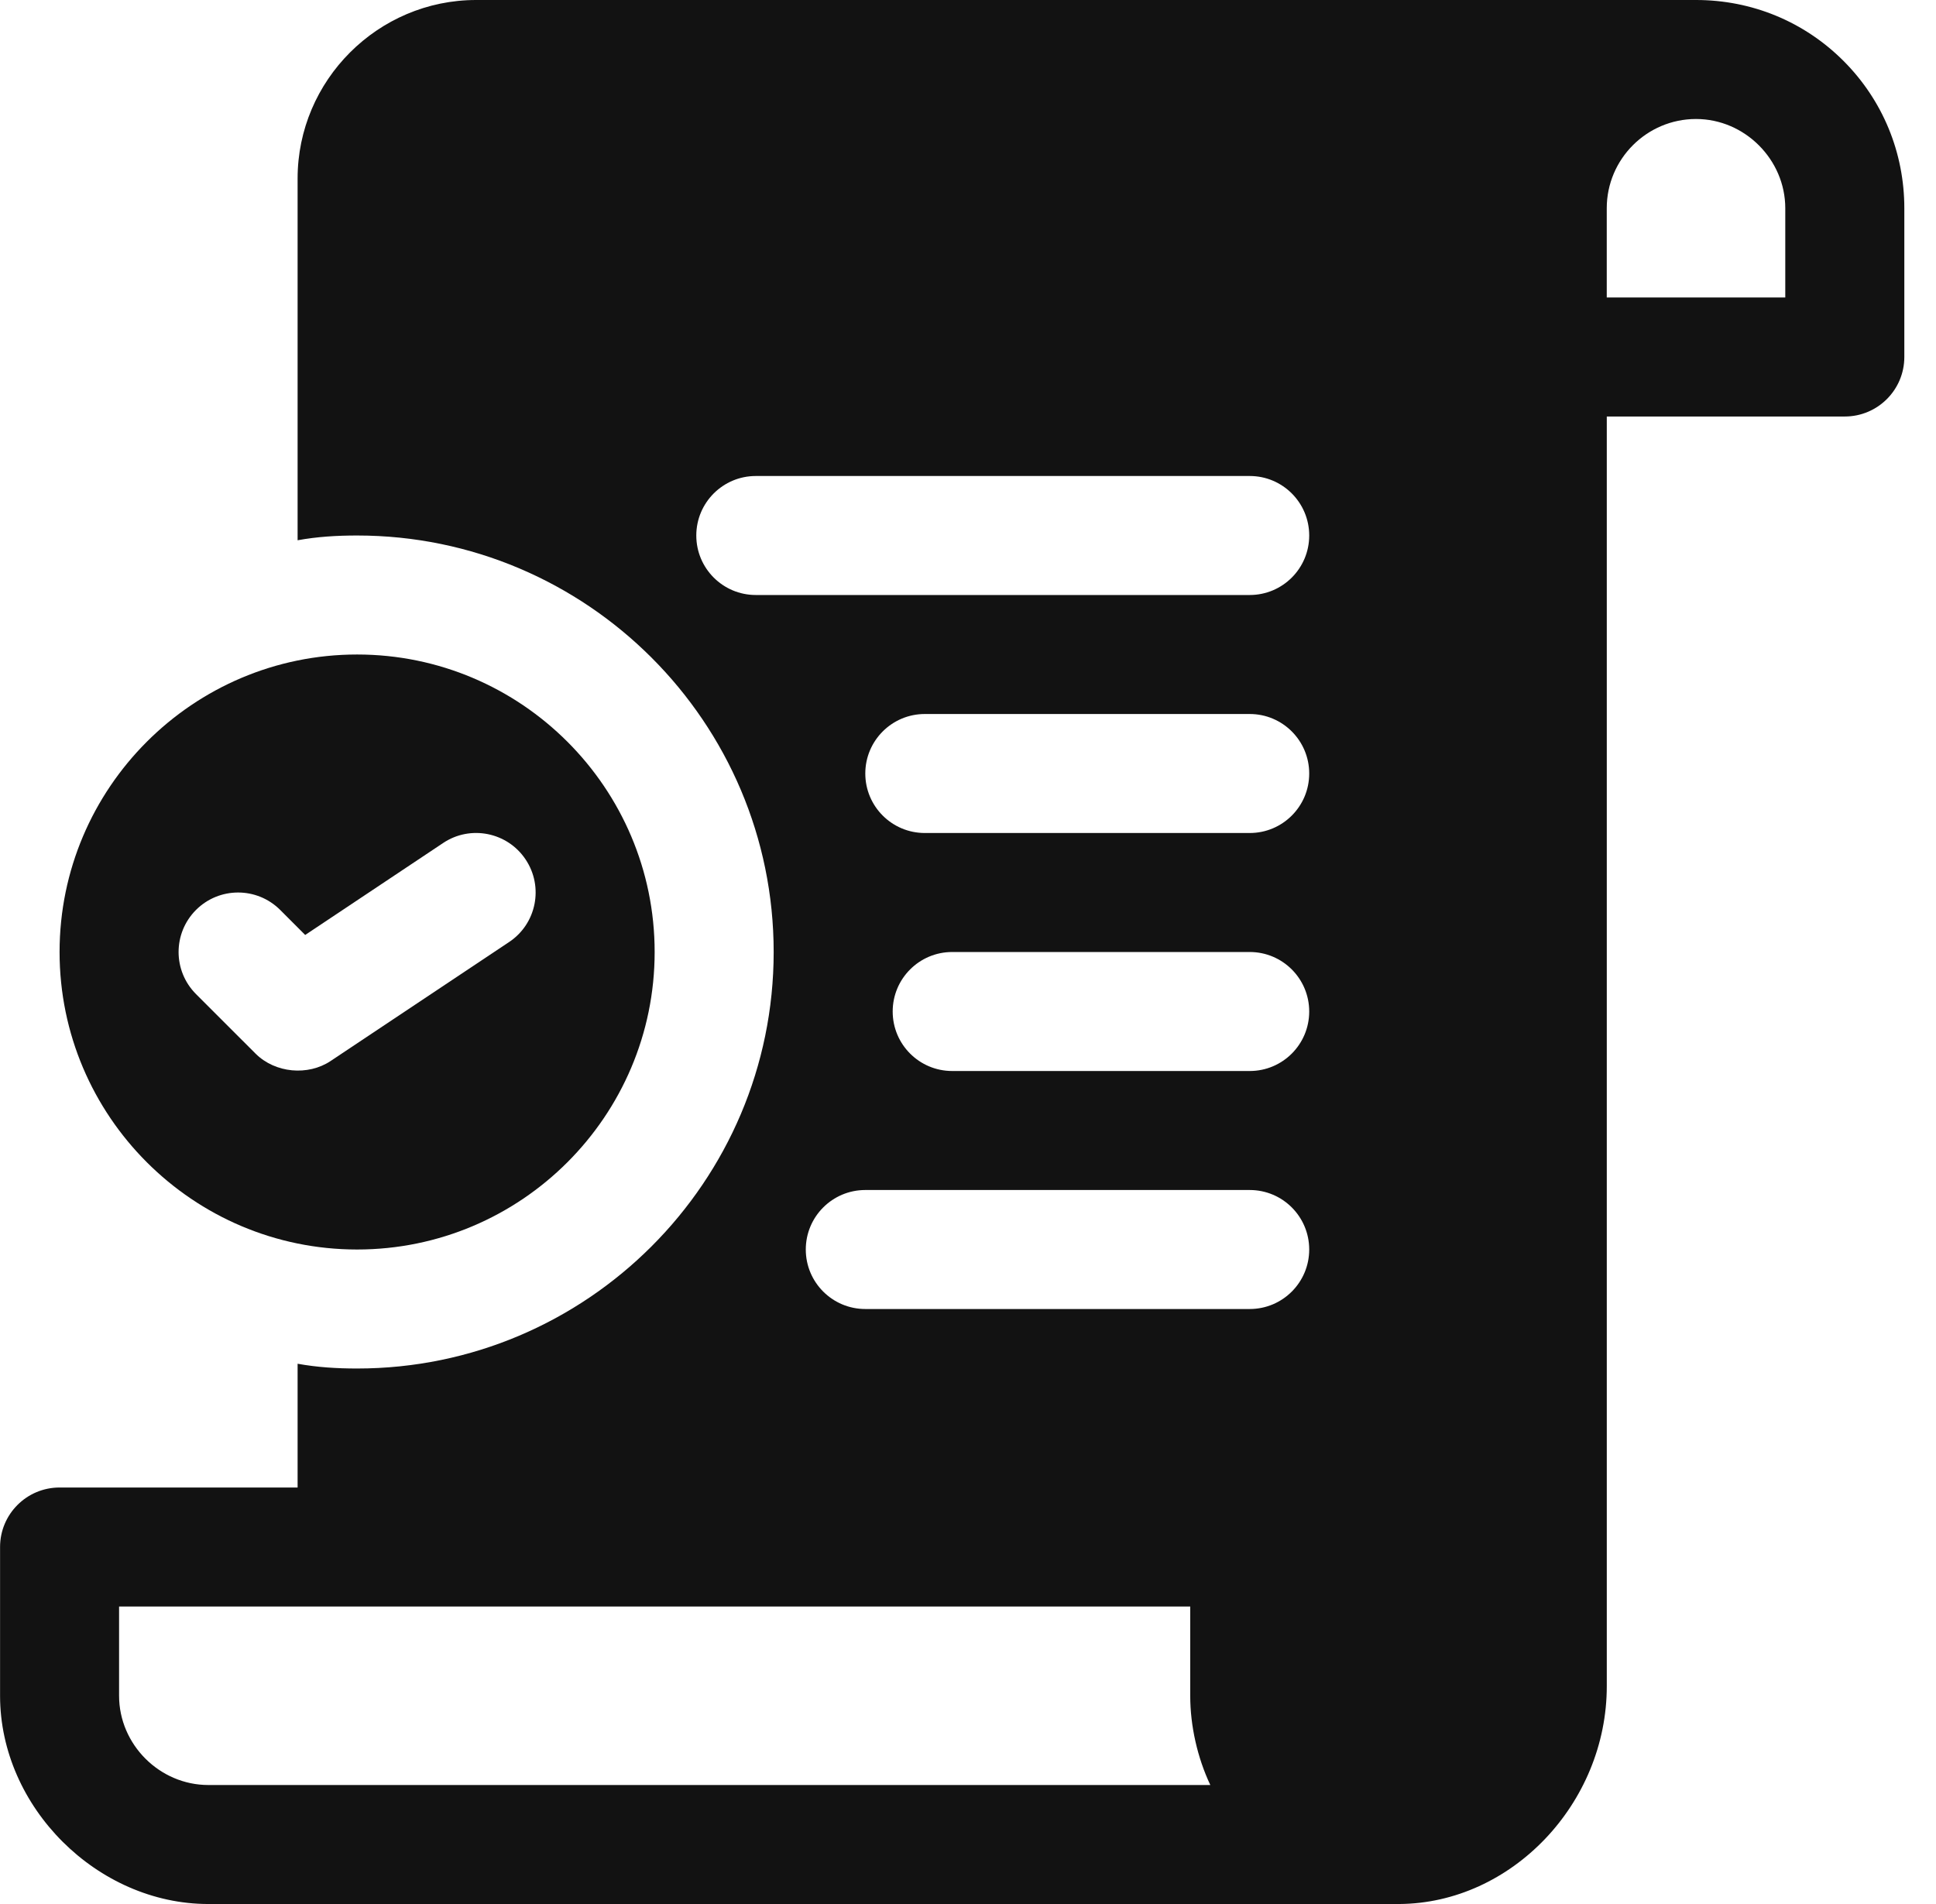 <svg width="61" height="60" viewBox="0 0 61 60" fill="none" xmlns="http://www.w3.org/2000/svg">
<path d="M58.084 1.918C56.847 0.681 55.198 0 53.439 0H15.002C11.908 0 9.377 2.531 9.377 5.625V17.025C9.995 16.912 10.614 16.875 11.252 16.875C18.489 16.875 24.377 22.762 24.377 30C24.377 37.238 18.489 43.125 11.252 43.125C10.614 43.125 9.995 43.087 9.377 42.975V46.875H1.877C0.842 46.875 0.002 47.714 0.002 48.75V53.438C0.002 56.949 3.067 60 6.564 60H44.083C47.627 59.981 50.627 56.831 50.627 53.137V13.125H58.127C59.162 13.125 60.002 12.285 60.002 11.25V6.563C60.002 4.806 59.321 3.156 58.084 1.918L58.084 1.918ZM39.377 26.25H29.139C28.104 26.25 27.264 25.411 27.264 24.375C27.264 23.34 28.104 22.5 29.139 22.5H39.377C40.412 22.5 41.251 23.34 41.251 24.375C41.251 25.411 40.412 26.25 39.377 26.25ZM41.251 31.875C41.251 32.911 40.412 33.75 39.377 33.75H30.002C28.966 33.75 28.127 32.911 28.127 31.875C28.127 30.84 28.966 30 30.002 30H39.377C40.412 30 41.251 30.84 41.251 31.875ZM39.377 37.5C40.412 37.5 41.251 38.339 41.251 39.375C41.251 40.411 40.412 41.25 39.377 41.25H27.264C26.229 41.25 25.389 40.411 25.389 39.375C25.389 38.339 26.229 37.5 27.264 37.5H39.377ZM23.814 18.75C22.779 18.75 21.939 17.911 21.939 16.875C21.939 15.84 22.779 15 23.814 15H39.377C40.412 15 41.251 15.84 41.251 16.875C41.251 17.911 40.412 18.75 39.377 18.75H23.814ZM6.564 56.25C5.028 56.25 3.752 54.972 3.752 53.438V50.625H37.502V53.438C37.502 54.387 37.729 55.391 38.135 56.25H6.565H6.564ZM56.251 9.375H50.626V6.563C50.626 5.012 51.888 3.75 53.439 3.75C54.974 3.75 56.251 5.029 56.251 6.563V9.375Z" fill="#121212"/>
<path d="M11.252 39.375C16.421 39.375 20.627 35.169 20.627 30C20.627 24.831 16.421 20.625 11.252 20.625C6.083 20.625 1.877 24.831 1.877 30C1.877 35.169 6.083 39.375 11.252 39.375ZM6.176 28.674C6.909 27.942 8.095 27.942 8.828 28.674L9.616 29.463L13.962 26.565C14.822 25.989 15.988 26.223 16.562 27.085C17.136 27.946 16.904 29.111 16.042 29.685C16.042 29.685 10.432 33.425 10.417 33.435C9.71 33.907 8.673 33.822 8.051 33.201L6.176 31.326C5.444 30.593 5.444 29.407 6.176 28.674Z" fill="#121212"/>
</svg>
